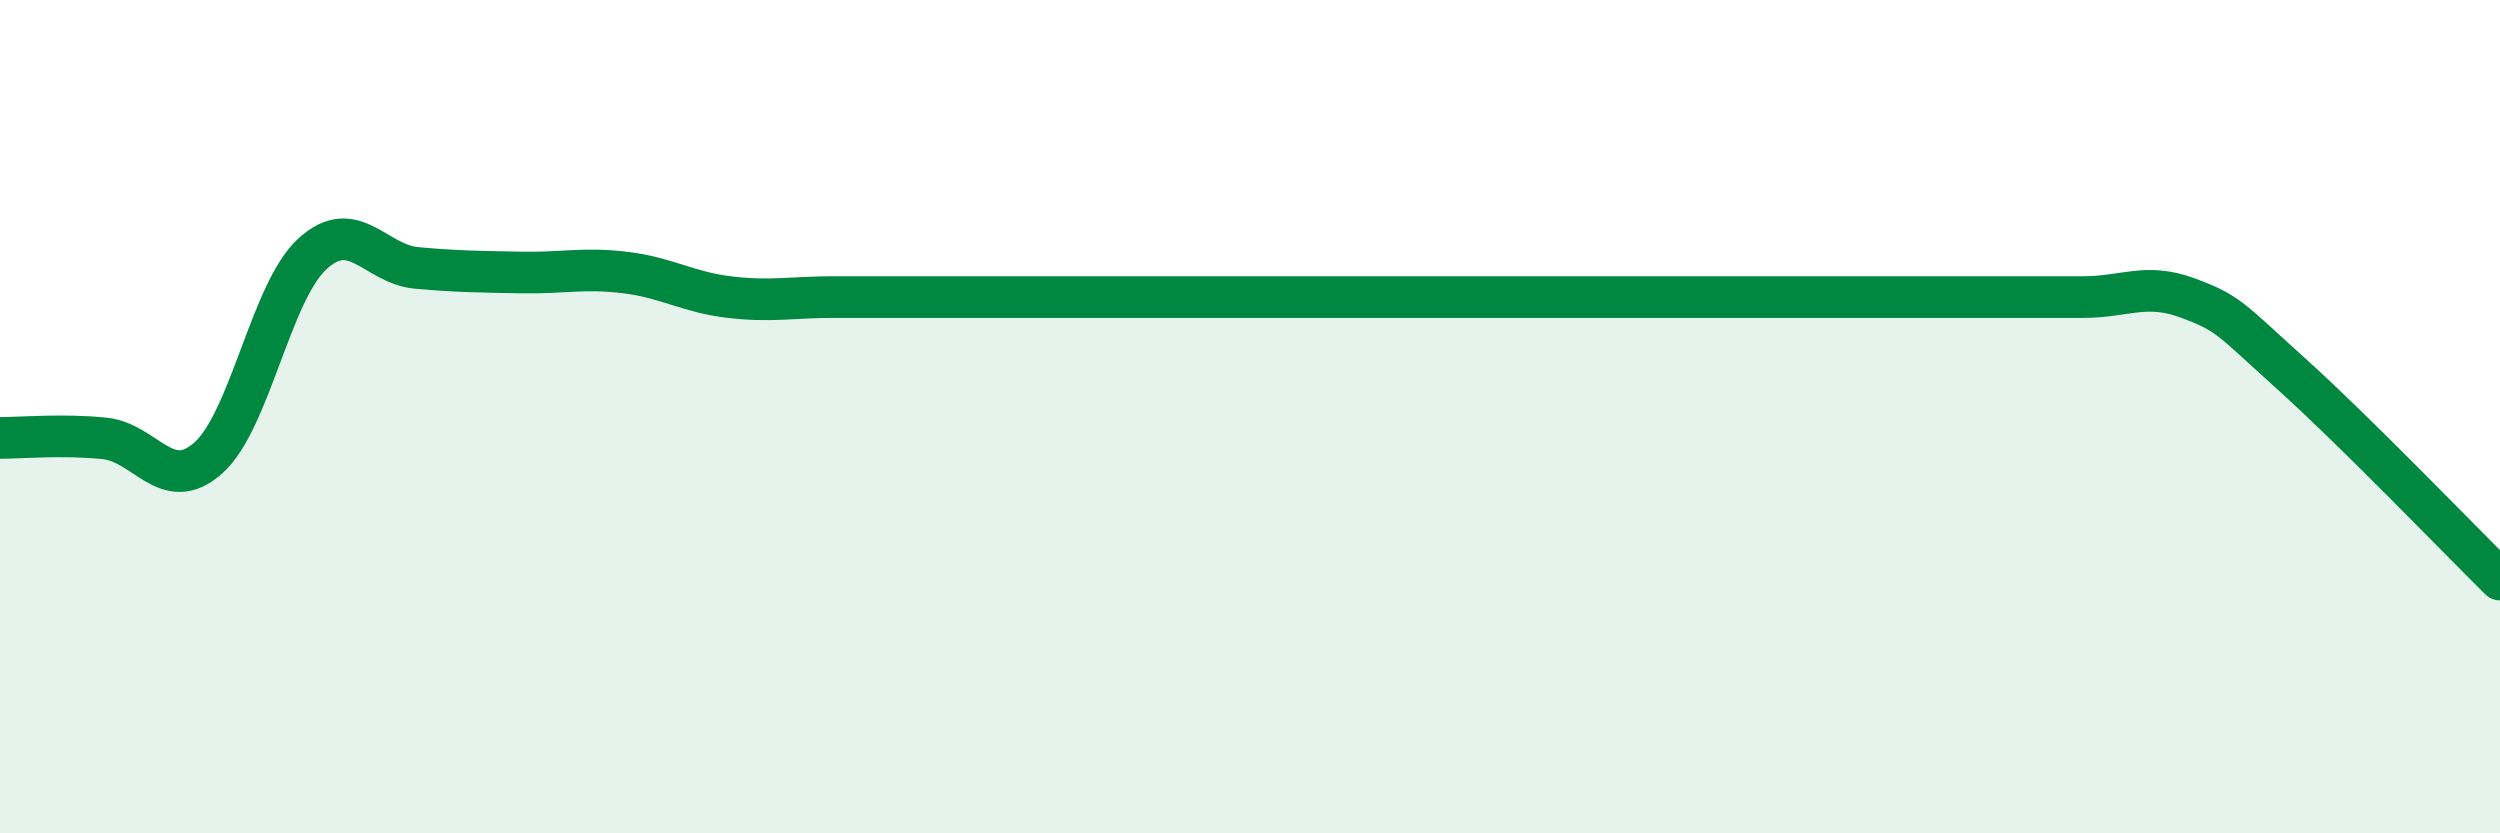 
    <svg width="60" height="20" viewBox="0 0 60 20" xmlns="http://www.w3.org/2000/svg">
      <path
        d="M 0,10.51 C 0.5,10.51 1.5,10.42 2.5,10.52 C 3.5,10.62 4,11.88 5,10.99 C 6,10.1 6.5,7 7.5,6.09 C 8.5,5.18 9,6.34 10,6.43 C 11,6.52 11.5,6.52 12.5,6.54 C 13.5,6.56 14,6.42 15,6.54 C 16,6.66 16.5,7.01 17.5,7.13 C 18.5,7.25 19,7.13 20,7.13 C 21,7.13 21.5,7.13 22.5,7.13 C 23.5,7.13 24,7.13 25,7.13 C 26,7.13 26.5,7.13 27.5,7.13 C 28.5,7.13 29,7.13 30,7.13 C 31,7.13 31.5,7.13 32.5,7.13 C 33.5,7.13 34,7.13 35,7.13 C 36,7.13 36.5,7.13 37.5,7.13 C 38.5,7.13 39,7.13 40,7.13 C 41,7.13 41.5,7.13 42.5,7.13 C 43.5,7.13 44,7.13 45,7.13 C 46,7.13 46.5,7.13 47.5,7.13 C 48.5,7.13 49,7.13 50,7.13 C 51,7.13 51.5,6.78 52.5,7.15 C 53.5,7.52 53.5,7.63 55,8.98 C 56.5,10.33 59,12.92 60,13.91L60 20L0 20Z"
        fill="#008740"
        opacity="0.1"
        stroke-linecap="round"
        stroke-linejoin="round"
      />
      <path
        d="M 0,10.51 C 0.5,10.51 1.5,10.42 2.5,10.52 C 3.5,10.62 4,11.88 5,10.99 C 6,10.1 6.5,7 7.5,6.09 C 8.5,5.18 9,6.34 10,6.43 C 11,6.52 11.5,6.52 12.5,6.54 C 13.5,6.56 14,6.42 15,6.54 C 16,6.66 16.5,7.01 17.5,7.13 C 18.5,7.25 19,7.13 20,7.13 C 21,7.13 21.5,7.13 22.5,7.13 C 23.5,7.13 24,7.13 25,7.13 C 26,7.13 26.5,7.13 27.5,7.13 C 28.5,7.13 29,7.13 30,7.13 C 31,7.13 31.5,7.13 32.5,7.13 C 33.5,7.13 34,7.13 35,7.13 C 36,7.13 36.5,7.13 37.5,7.13 C 38.5,7.13 39,7.13 40,7.13 C 41,7.13 41.5,7.13 42.5,7.13 C 43.5,7.13 44,7.13 45,7.13 C 46,7.13 46.5,7.13 47.5,7.13 C 48.5,7.13 49,7.13 50,7.13 C 51,7.13 51.5,6.78 52.5,7.15 C 53.5,7.52 53.5,7.63 55,8.98 C 56.5,10.33 59,12.92 60,13.91"
        stroke="#008740"
        stroke-width="1"
        fill="none"
        stroke-linecap="round"
        stroke-linejoin="round"
      />
    </svg>
  